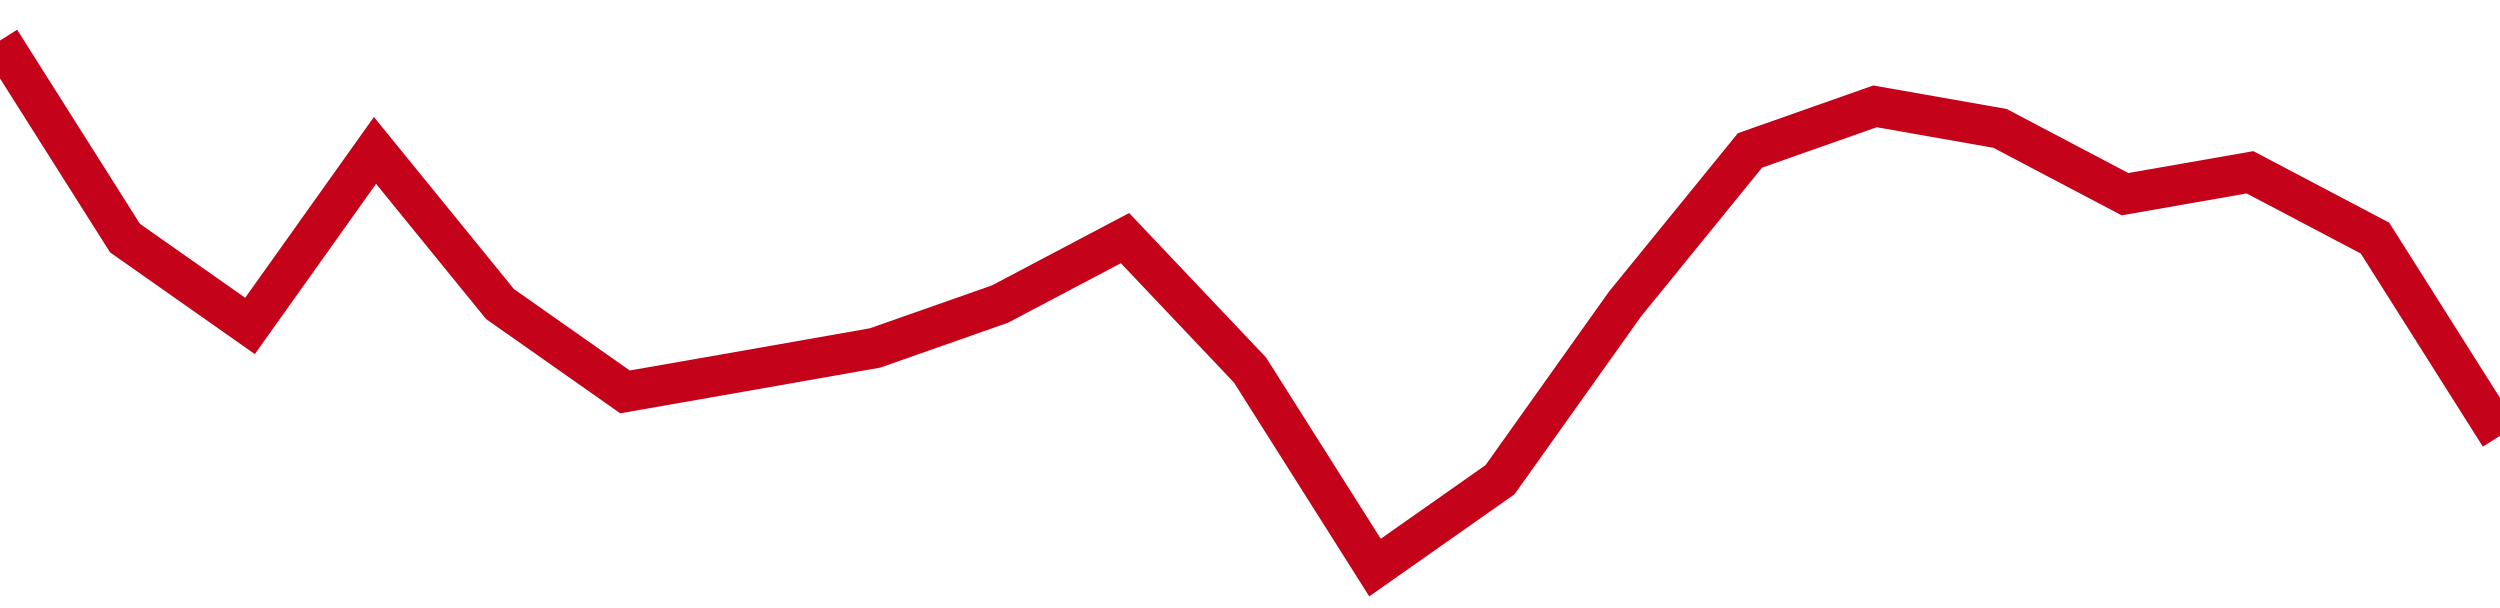 <!-- Generated with https://github.com/jxxe/sparkline/ --><svg viewBox="0 0 185 45" class="sparkline" xmlns="http://www.w3.org/2000/svg"><path class="sparkline--fill" d="M 0 3 L 0 3 L 9.25 17.62 L 18.5 24.12 L 27.75 11.13 L 37 22.5 L 46.25 29 L 55.5 27.38 L 64.75 25.75 L 74 22.5 L 83.25 17.62 L 92.5 27.38 L 101.75 42 L 111 35.5 L 120.25 22.5 L 129.5 11.13 L 138.75 7.87 L 148 9.5 L 157.25 14.37 L 166.5 12.75 L 175.75 17.62 L 185 32.25 V 45 L 0 45 Z" stroke="none" fill="none" ></path><path class="sparkline--line" d="M 0 3 L 0 3 L 9.25 17.62 L 18.5 24.12 L 27.75 11.13 L 37 22.5 L 46.25 29 L 55.5 27.38 L 64.75 25.75 L 74 22.5 L 83.25 17.62 L 92.5 27.38 L 101.75 42 L 111 35.5 L 120.25 22.5 L 129.5 11.13 L 138.75 7.87 L 148 9.5 L 157.25 14.37 L 166.5 12.75 L 175.75 17.62 L 185 32.25" fill="none" stroke-width="3" stroke="#C4021A" ></path></svg>